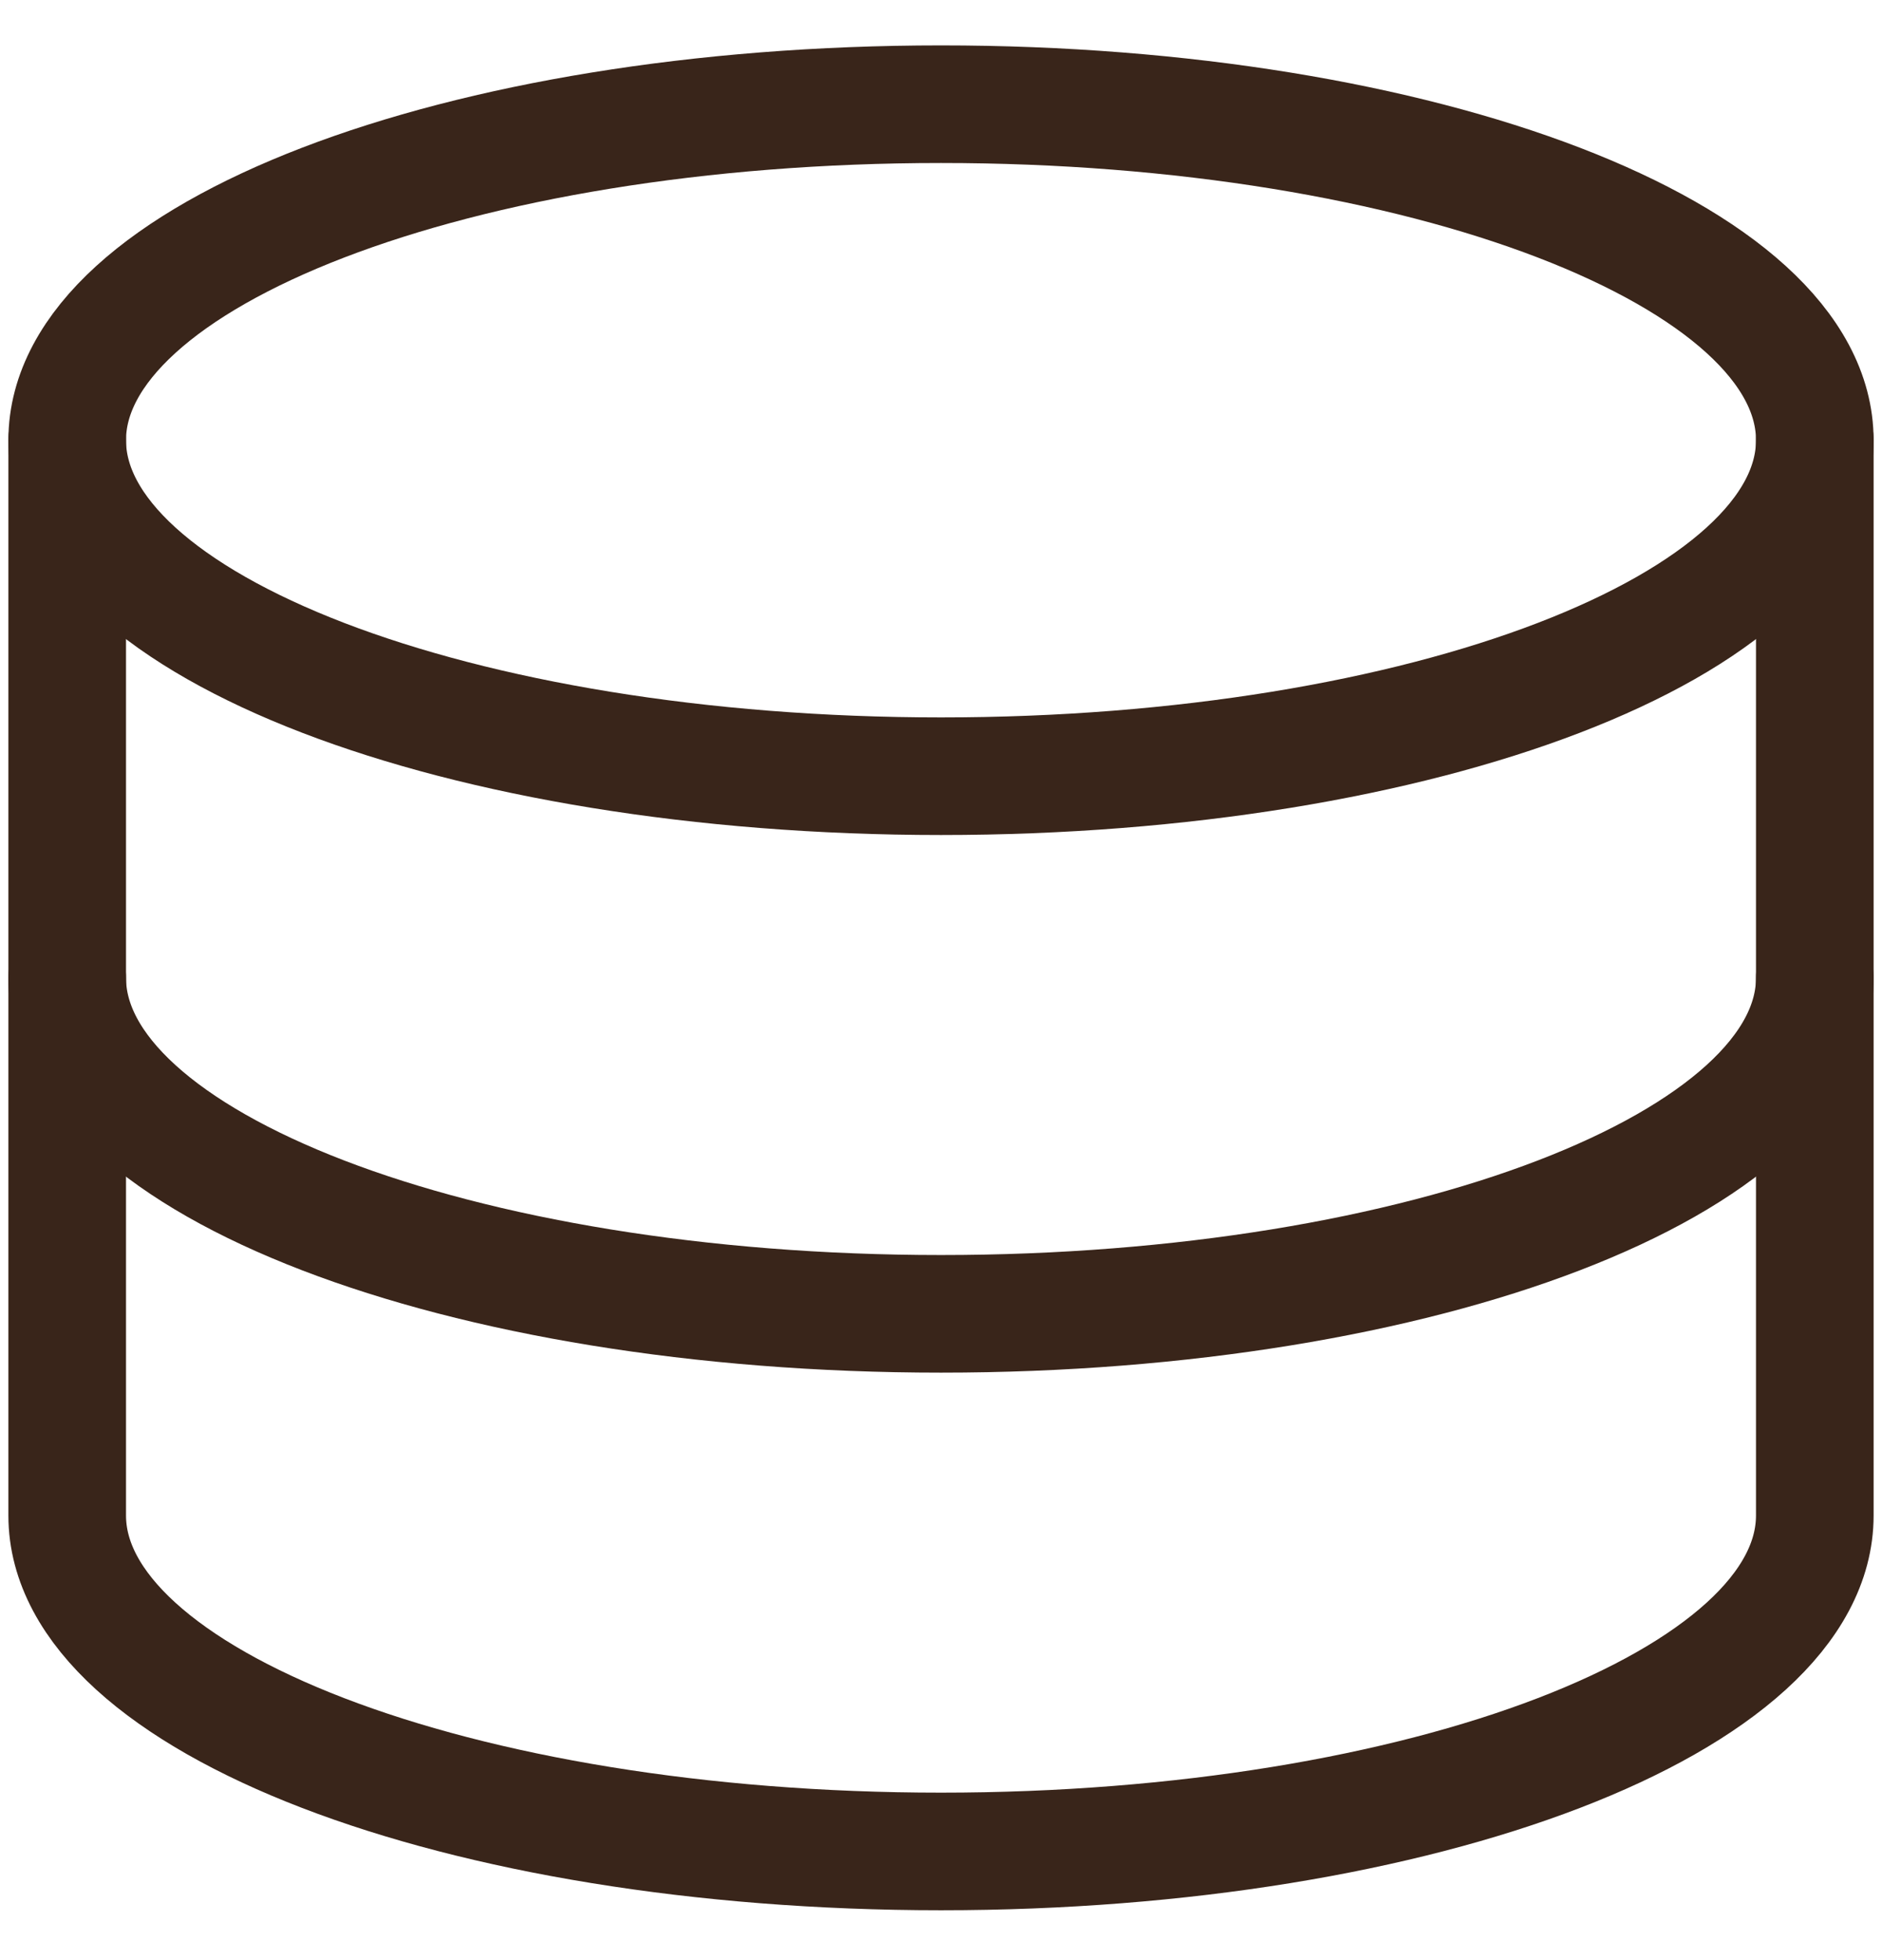 <svg width="24" height="25" viewBox="0 0 24 25" fill="none" xmlns="http://www.w3.org/2000/svg">
<g clip-path="url(#clip0_29_3096)">
<path d="M12 9.9C18.154 9.9 23.143 7.982 23.143 5.615C23.143 3.248 18.154 1.329 12 1.329C5.846 1.329 0.857 3.248 0.857 5.615C0.857 7.982 5.846 9.9 12 9.9Z" stroke="#39251A" stroke-width="1.5" stroke-linecap="round" stroke-linejoin="round"/>
<path d="M0.857 5.614V19.329C0.857 21.695 5.846 23.614 12 23.614C18.154 23.614 23.143 21.695 23.143 19.329V5.614" stroke="#39251A" stroke-width="1.5" stroke-linecap="round" stroke-linejoin="round"/>
<path d="M23.143 12.472C23.143 14.837 18.154 16.757 12 16.757C5.846 16.757 0.857 14.837 0.857 12.472" stroke="#39251A" stroke-width="1.5" stroke-linecap="round" stroke-linejoin="round"/>
</g>
<defs>
<clipPath id="clip0_29_3096">
<rect width="24" height="24" fill="white" transform="translate(0 0.472)"/>
</clipPath>
</defs>
</svg>
